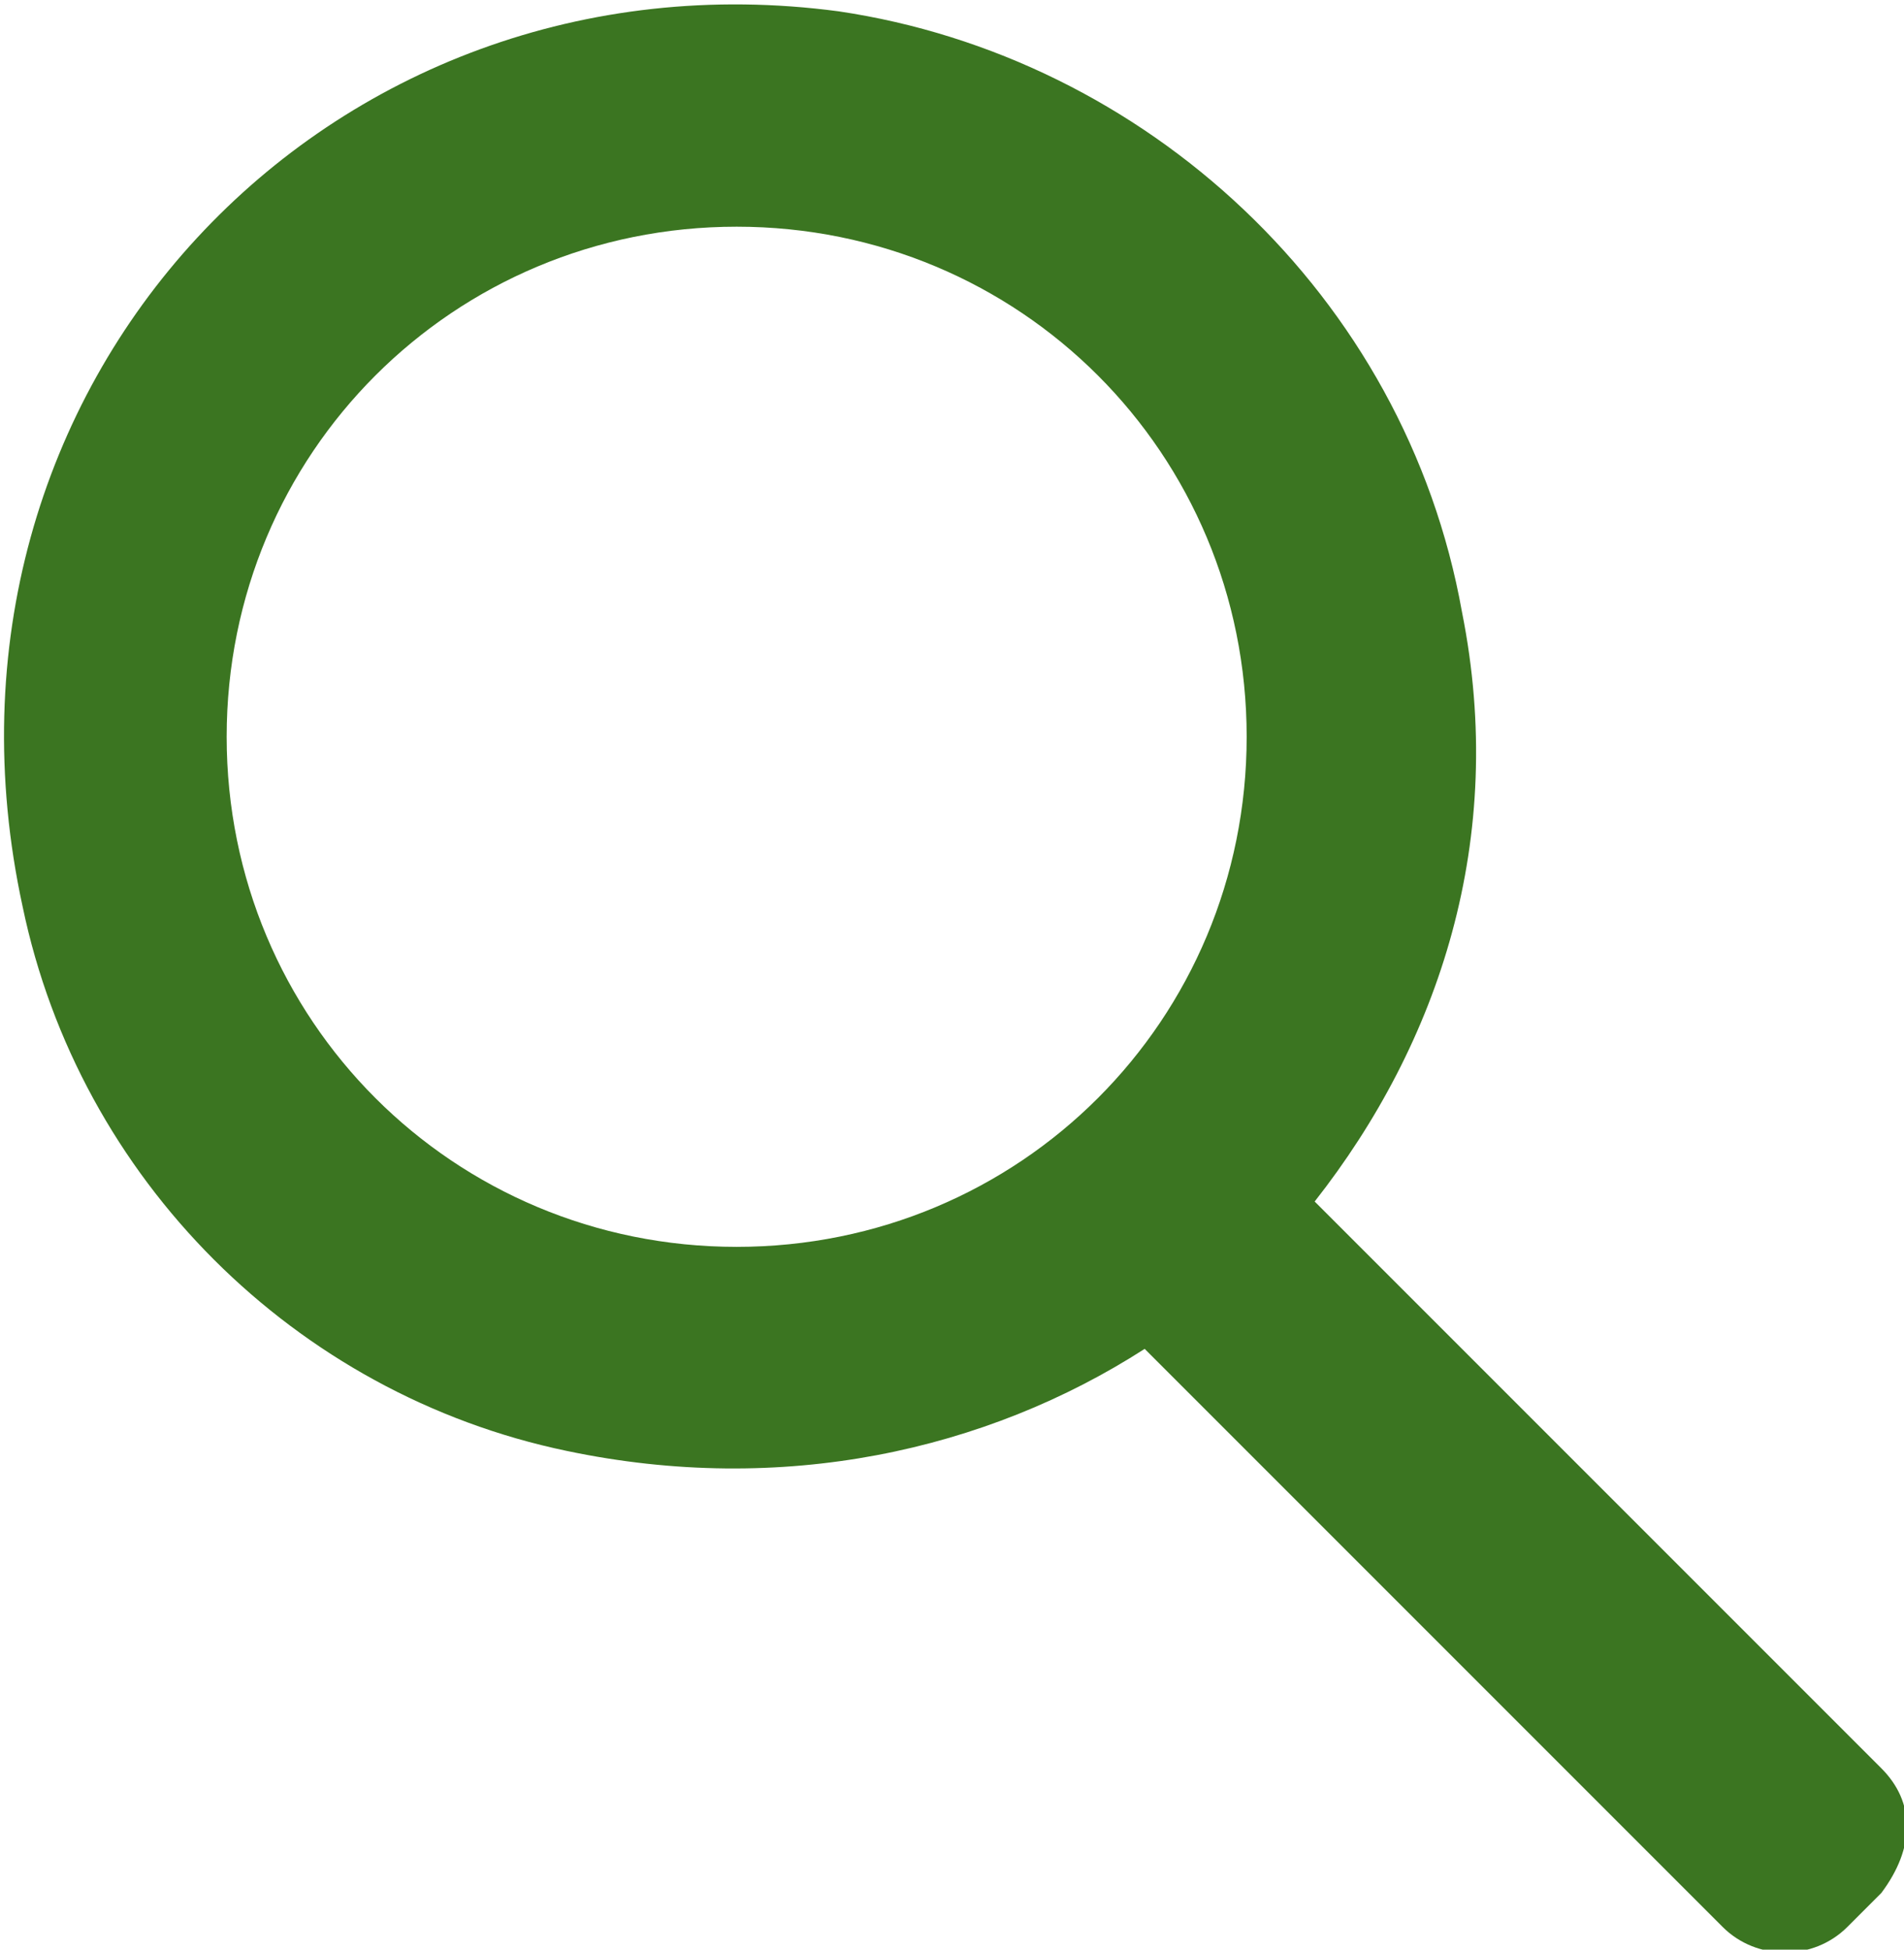 <svg xmlns="http://www.w3.org/2000/svg" viewBox="0 0 16.8 17.2" style="enable-background:new 0 0 16.8 17.2" xml:space="preserve"><path d="m16.6 15.6-5-5c1.1-1.4 1.7-3.2 1.3-5.2C12.4 2.6 10.1.5 7.4.1 2.9-.5-.8 3.4.2 8c.5 2.4 2.4 4.3 4.8 4.8 1.9.4 3.7 0 5.1-.9l5.1 5.1c.3.3.8.3 1.1 0l.3-.3c.3-.4.3-.8 0-1.1zM2 6.5C2 4 4 2 6.5 2S11 4 11 6.5 9 11 6.5 11 2 9 2 6.5z" style="fill:#3b7521"/></svg>